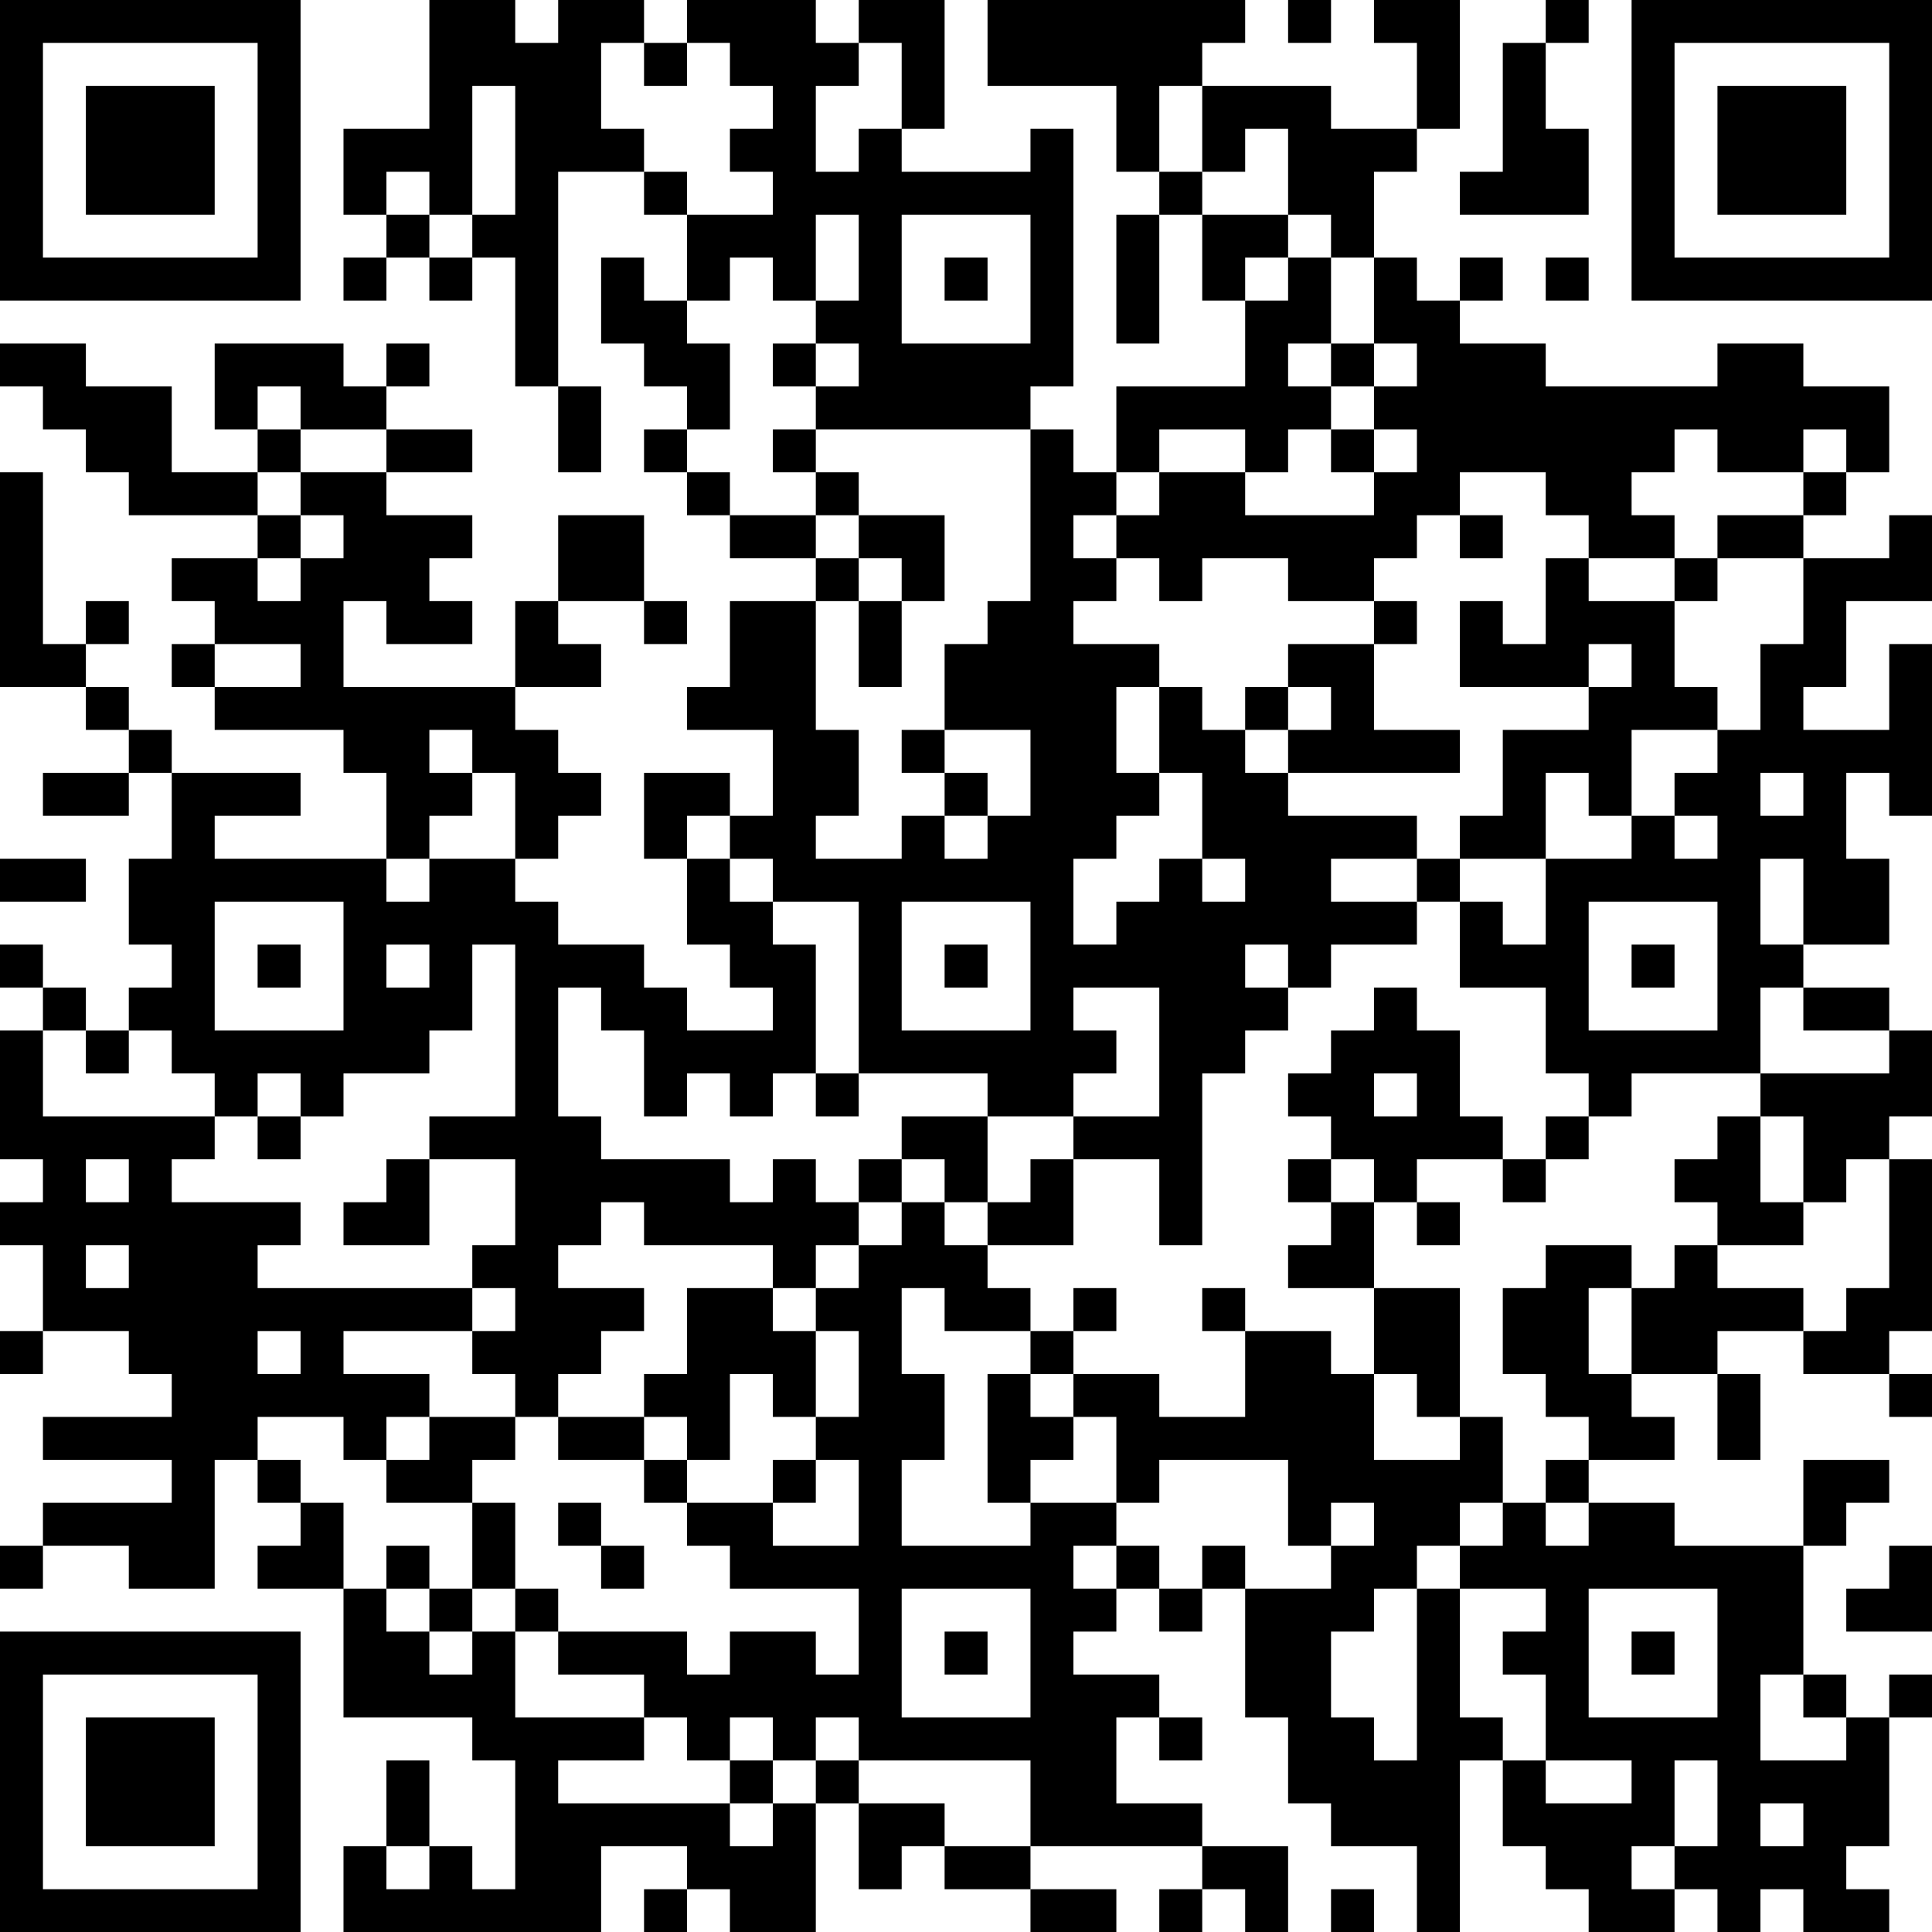 <?xml version="1.0" encoding="UTF-8"?>
<svg xmlns="http://www.w3.org/2000/svg" version="1.1" width="250" height="250" viewBox="0 0 250 250"><rect x="0" y="0" width="250" height="250" fill="#ffffff"/><g transform="scale(5.556)"><g transform="translate(0,0)"><path fill-rule="evenodd" d="M10 0L10 3L8 3L8 5L9 5L9 6L8 6L8 7L9 7L9 6L10 6L10 7L11 7L11 6L12 6L12 9L13 9L13 11L14 11L14 9L13 9L13 4L15 4L15 5L16 5L16 7L15 7L15 6L14 6L14 8L15 8L15 9L16 9L16 10L15 10L15 11L16 11L16 12L17 12L17 13L19 13L19 14L17 14L17 16L16 16L16 17L18 17L18 19L17 19L17 18L15 18L15 20L16 20L16 22L17 22L17 23L18 23L18 24L16 24L16 23L15 23L15 22L13 22L13 21L12 21L12 20L13 20L13 19L14 19L14 18L13 18L13 17L12 17L12 16L14 16L14 15L13 15L13 14L15 14L15 15L16 15L16 14L15 14L15 12L13 12L13 14L12 14L12 16L8 16L8 14L9 14L9 15L11 15L11 14L10 14L10 13L11 13L11 12L9 12L9 11L11 11L11 10L9 10L9 9L10 9L10 8L9 8L9 9L8 9L8 8L5 8L5 10L6 10L6 11L4 11L4 9L2 9L2 8L0 8L0 9L1 9L1 10L2 10L2 11L3 11L3 12L6 12L6 13L4 13L4 14L5 14L5 15L4 15L4 16L5 16L5 17L8 17L8 18L9 18L9 20L5 20L5 19L7 19L7 18L4 18L4 17L3 17L3 16L2 16L2 15L3 15L3 14L2 14L2 15L1 15L1 11L0 11L0 16L2 16L2 17L3 17L3 18L1 18L1 19L3 19L3 18L4 18L4 20L3 20L3 22L4 22L4 23L3 23L3 24L2 24L2 23L1 23L1 22L0 22L0 23L1 23L1 24L0 24L0 27L1 27L1 28L0 28L0 29L1 29L1 31L0 31L0 32L1 32L1 31L3 31L3 32L4 32L4 33L1 33L1 34L4 34L4 35L1 35L1 36L0 36L0 37L1 37L1 36L3 36L3 37L5 37L5 34L6 34L6 35L7 35L7 36L6 36L6 37L8 37L8 40L11 40L11 41L12 41L12 44L11 44L11 43L10 43L10 41L9 41L9 43L8 43L8 45L14 45L14 43L16 43L16 44L15 44L15 45L16 45L16 44L17 44L17 45L19 45L19 42L20 42L20 44L21 44L21 43L22 43L22 44L24 44L24 45L26 45L26 44L24 44L24 43L28 43L28 44L27 44L27 45L28 45L28 44L29 44L29 45L30 45L30 43L28 43L28 42L26 42L26 40L27 40L27 41L28 41L28 40L27 40L27 39L25 39L25 38L26 38L26 37L27 37L27 38L28 38L28 37L29 37L29 40L30 40L30 42L31 42L31 43L33 43L33 45L34 45L34 41L35 41L35 43L36 43L36 44L37 44L37 45L39 45L39 44L40 44L40 45L41 45L41 44L42 44L42 45L44 45L44 44L43 44L43 43L44 43L44 40L45 40L45 39L44 39L44 40L43 40L43 39L42 39L42 36L43 36L43 35L44 35L44 34L42 34L42 36L39 36L39 35L37 35L37 34L39 34L39 33L38 33L38 32L40 32L40 34L41 34L41 32L40 32L40 31L42 31L42 32L44 32L44 33L45 33L45 32L44 32L44 31L45 31L45 27L44 27L44 26L45 26L45 24L44 24L44 23L42 23L42 22L44 22L44 20L43 20L43 18L44 18L44 19L45 19L45 15L44 15L44 17L42 17L42 16L43 16L43 14L45 14L45 12L44 12L44 13L42 13L42 12L43 12L43 11L44 11L44 9L42 9L42 8L40 8L40 9L36 9L36 8L34 8L34 7L35 7L35 6L34 6L34 7L33 7L33 6L32 6L32 4L33 4L33 3L34 3L34 0L32 0L32 1L33 1L33 3L31 3L31 2L28 2L28 1L29 1L29 0L23 0L23 2L26 2L26 4L27 4L27 5L26 5L26 8L27 8L27 5L28 5L28 7L29 7L29 9L26 9L26 11L25 11L25 10L24 10L24 9L25 9L25 3L24 3L24 4L21 4L21 3L22 3L22 0L20 0L20 1L19 1L19 0L16 0L16 1L15 1L15 0L13 0L13 1L12 1L12 0ZM30 0L30 1L31 1L31 0ZM36 0L36 1L35 1L35 4L34 4L34 5L37 5L37 3L36 3L36 1L37 1L37 0ZM14 1L14 3L15 3L15 4L16 4L16 5L18 5L18 4L17 4L17 3L18 3L18 2L17 2L17 1L16 1L16 2L15 2L15 1ZM20 1L20 2L19 2L19 4L20 4L20 3L21 3L21 1ZM11 2L11 5L10 5L10 4L9 4L9 5L10 5L10 6L11 6L11 5L12 5L12 2ZM27 2L27 4L28 4L28 5L30 5L30 6L29 6L29 7L30 7L30 6L31 6L31 8L30 8L30 9L31 9L31 10L30 10L30 11L29 11L29 10L27 10L27 11L26 11L26 12L25 12L25 13L26 13L26 14L25 14L25 15L27 15L27 16L26 16L26 18L27 18L27 19L26 19L26 20L25 20L25 22L26 22L26 21L27 21L27 20L28 20L28 21L29 21L29 20L28 20L28 18L27 18L27 16L28 16L28 17L29 17L29 18L30 18L30 19L33 19L33 20L31 20L31 21L33 21L33 22L31 22L31 23L30 23L30 22L29 22L29 23L30 23L30 24L29 24L29 25L28 25L28 29L27 29L27 27L25 27L25 26L27 26L27 23L25 23L25 24L26 24L26 25L25 25L25 26L23 26L23 25L20 25L20 21L18 21L18 20L17 20L17 19L16 19L16 20L17 20L17 21L18 21L18 22L19 22L19 25L18 25L18 26L17 26L17 25L16 25L16 26L15 26L15 24L14 24L14 23L13 23L13 26L14 26L14 27L17 27L17 28L18 28L18 27L19 27L19 28L20 28L20 29L19 29L19 30L18 30L18 29L15 29L15 28L14 28L14 29L13 29L13 30L15 30L15 31L14 31L14 32L13 32L13 33L12 33L12 32L11 32L11 31L12 31L12 30L11 30L11 29L12 29L12 27L10 27L10 26L12 26L12 22L11 22L11 24L10 24L10 25L8 25L8 26L7 26L7 25L6 25L6 26L5 26L5 25L4 25L4 24L3 24L3 25L2 25L2 24L1 24L1 26L5 26L5 27L4 27L4 28L7 28L7 29L6 29L6 30L11 30L11 31L8 31L8 32L10 32L10 33L9 33L9 34L8 34L8 33L6 33L6 34L7 34L7 35L8 35L8 37L9 37L9 38L10 38L10 39L11 39L11 38L12 38L12 40L15 40L15 41L13 41L13 42L17 42L17 43L18 43L18 42L19 42L19 41L20 41L20 42L22 42L22 43L24 43L24 41L20 41L20 40L19 40L19 41L18 41L18 40L17 40L17 41L16 41L16 40L15 40L15 39L13 39L13 38L16 38L16 39L17 39L17 38L19 38L19 39L20 39L20 37L17 37L17 36L16 36L16 35L18 35L18 36L20 36L20 34L19 34L19 33L20 33L20 31L19 31L19 30L20 30L20 29L21 29L21 28L22 28L22 29L23 29L23 30L24 30L24 31L22 31L22 30L21 30L21 32L22 32L22 34L21 34L21 36L24 36L24 35L26 35L26 36L25 36L25 37L26 37L26 36L27 36L27 37L28 37L28 36L29 36L29 37L31 37L31 36L32 36L32 35L31 35L31 36L30 36L30 34L27 34L27 35L26 35L26 33L25 33L25 32L27 32L27 33L29 33L29 31L31 31L31 32L32 32L32 34L34 34L34 33L35 33L35 35L34 35L34 36L33 36L33 37L32 37L32 38L31 38L31 40L32 40L32 41L33 41L33 37L34 37L34 40L35 40L35 41L36 41L36 42L38 42L38 41L36 41L36 39L35 39L35 38L36 38L36 37L34 37L34 36L35 36L35 35L36 35L36 36L37 36L37 35L36 35L36 34L37 34L37 33L36 33L36 32L35 32L35 30L36 30L36 29L38 29L38 30L37 30L37 32L38 32L38 30L39 30L39 29L40 29L40 30L42 30L42 31L43 31L43 30L44 30L44 27L43 27L43 28L42 28L42 26L41 26L41 25L44 25L44 24L42 24L42 23L41 23L41 25L38 25L38 26L37 26L37 25L36 25L36 23L34 23L34 21L35 21L35 22L36 22L36 20L38 20L38 19L39 19L39 20L40 20L40 19L39 19L39 18L40 18L40 17L41 17L41 15L42 15L42 13L40 13L40 12L42 12L42 11L43 11L43 10L42 10L42 11L40 11L40 10L39 10L39 11L38 11L38 12L39 12L39 13L37 13L37 12L36 12L36 11L34 11L34 12L33 12L33 13L32 13L32 14L30 14L30 13L28 13L28 14L27 14L27 13L26 13L26 12L27 12L27 11L29 11L29 12L32 12L32 11L33 11L33 10L32 10L32 9L33 9L33 8L32 8L32 6L31 6L31 5L30 5L30 3L29 3L29 4L28 4L28 2ZM19 5L19 7L18 7L18 6L17 6L17 7L16 7L16 8L17 8L17 10L16 10L16 11L17 11L17 12L19 12L19 13L20 13L20 14L19 14L19 17L20 17L20 19L19 19L19 20L21 20L21 19L22 19L22 20L23 20L23 19L24 19L24 17L22 17L22 15L23 15L23 14L24 14L24 10L19 10L19 9L20 9L20 8L19 8L19 7L20 7L20 5ZM21 5L21 8L24 8L24 5ZM22 6L22 7L23 7L23 6ZM36 6L36 7L37 7L37 6ZM18 8L18 9L19 9L19 8ZM31 8L31 9L32 9L32 8ZM6 9L6 10L7 10L7 11L6 11L6 12L7 12L7 13L6 13L6 14L7 14L7 13L8 13L8 12L7 12L7 11L9 11L9 10L7 10L7 9ZM18 10L18 11L19 11L19 12L20 12L20 13L21 13L21 14L20 14L20 16L21 16L21 14L22 14L22 12L20 12L20 11L19 11L19 10ZM31 10L31 11L32 11L32 10ZM34 12L34 13L35 13L35 12ZM36 13L36 15L35 15L35 14L34 14L34 16L37 16L37 17L35 17L35 19L34 19L34 20L33 20L33 21L34 21L34 20L36 20L36 18L37 18L37 19L38 19L38 17L40 17L40 16L39 16L39 14L40 14L40 13L39 13L39 14L37 14L37 13ZM32 14L32 15L30 15L30 16L29 16L29 17L30 17L30 18L34 18L34 17L32 17L32 15L33 15L33 14ZM5 15L5 16L7 16L7 15ZM37 15L37 16L38 16L38 15ZM30 16L30 17L31 17L31 16ZM10 17L10 18L11 18L11 19L10 19L10 20L9 20L9 21L10 21L10 20L12 20L12 18L11 18L11 17ZM21 17L21 18L22 18L22 19L23 19L23 18L22 18L22 17ZM41 18L41 19L42 19L42 18ZM0 20L0 21L2 21L2 20ZM41 20L41 22L42 22L42 20ZM5 21L5 24L8 24L8 21ZM21 21L21 24L24 24L24 21ZM37 21L37 24L40 24L40 21ZM6 22L6 23L7 23L7 22ZM9 22L9 23L10 23L10 22ZM22 22L22 23L23 23L23 22ZM38 22L38 23L39 23L39 22ZM32 23L32 24L31 24L31 25L30 25L30 26L31 26L31 27L30 27L30 28L31 28L31 29L30 29L30 30L32 30L32 32L33 32L33 33L34 33L34 30L32 30L32 28L33 28L33 29L34 29L34 28L33 28L33 27L35 27L35 28L36 28L36 27L37 27L37 26L36 26L36 27L35 27L35 26L34 26L34 24L33 24L33 23ZM19 25L19 26L20 26L20 25ZM32 25L32 26L33 26L33 25ZM6 26L6 27L7 27L7 26ZM21 26L21 27L20 27L20 28L21 28L21 27L22 27L22 28L23 28L23 29L25 29L25 27L24 27L24 28L23 28L23 26ZM40 26L40 27L39 27L39 28L40 28L40 29L42 29L42 28L41 28L41 26ZM2 27L2 28L3 28L3 27ZM9 27L9 28L8 28L8 29L10 29L10 27ZM31 27L31 28L32 28L32 27ZM2 29L2 30L3 30L3 29ZM16 30L16 32L15 32L15 33L13 33L13 34L15 34L15 35L16 35L16 34L17 34L17 32L18 32L18 33L19 33L19 31L18 31L18 30ZM25 30L25 31L24 31L24 32L23 32L23 35L24 35L24 34L25 34L25 33L24 33L24 32L25 32L25 31L26 31L26 30ZM28 30L28 31L29 31L29 30ZM6 31L6 32L7 32L7 31ZM10 33L10 34L9 34L9 35L11 35L11 37L10 37L10 36L9 36L9 37L10 37L10 38L11 38L11 37L12 37L12 38L13 38L13 37L12 37L12 35L11 35L11 34L12 34L12 33ZM15 33L15 34L16 34L16 33ZM18 34L18 35L19 35L19 34ZM13 35L13 36L14 36L14 37L15 37L15 36L14 36L14 35ZM44 36L44 37L43 37L43 38L45 38L45 36ZM21 37L21 40L24 40L24 37ZM37 37L37 40L40 40L40 37ZM22 38L22 39L23 39L23 38ZM38 38L38 39L39 39L39 38ZM41 39L41 41L43 41L43 40L42 40L42 39ZM17 41L17 42L18 42L18 41ZM39 41L39 43L38 43L38 44L39 44L39 43L40 43L40 41ZM41 42L41 43L42 43L42 42ZM9 43L9 44L10 44L10 43ZM31 44L31 45L32 45L32 44ZM0 0L0 7L7 7L7 0ZM1 1L1 6L6 6L6 1ZM2 2L2 5L5 5L5 2ZM38 0L38 7L45 7L45 0ZM39 1L39 6L44 6L44 1ZM40 2L40 5L43 5L43 2ZM0 38L0 45L7 45L7 38ZM1 39L1 44L6 44L6 39ZM2 40L2 43L5 43L5 40Z" fill="#000000"/></g></g></svg>
